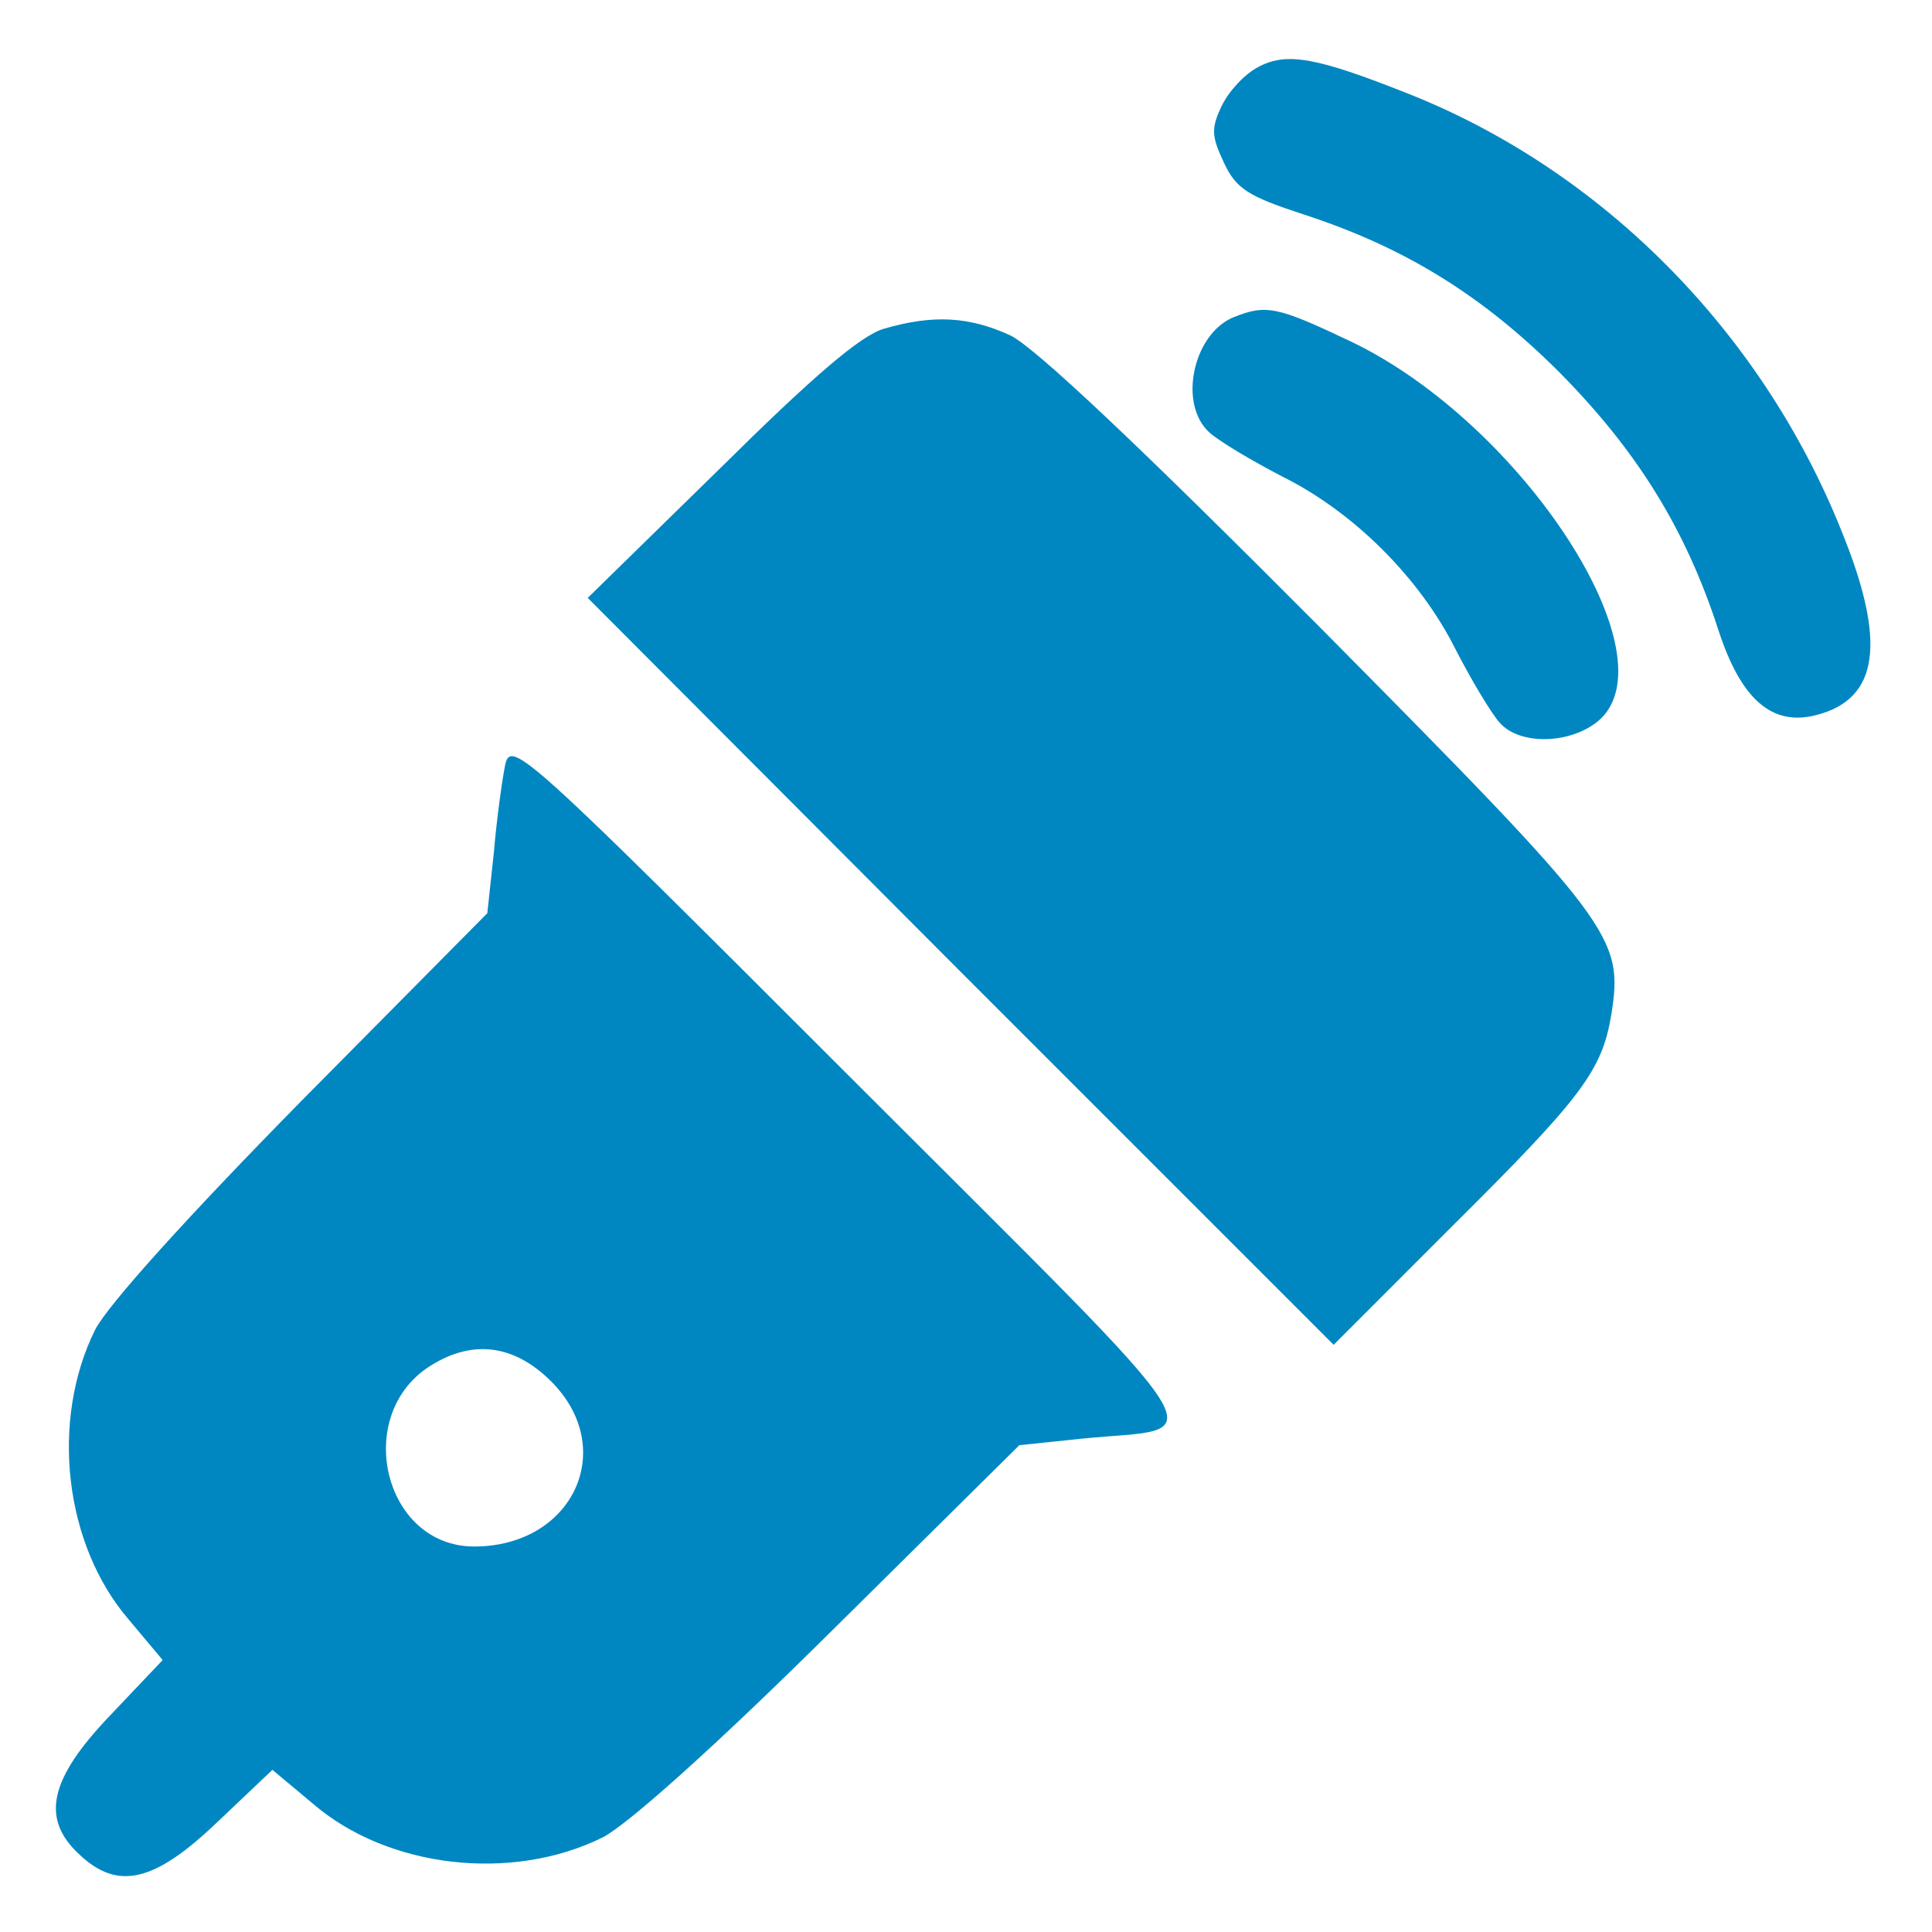 <svg width="30" height="30" viewBox="0 0 30 30" fill="none" xmlns="http://www.w3.org/2000/svg">
<path d="M19.543 1.038C19.339 1.14 19.091 1.402 18.975 1.635C18.8 1.999 18.814 2.116 19.004 2.524C19.193 2.932 19.383 3.048 20.228 3.325C21.801 3.835 23.011 4.578 24.22 5.787C25.415 6.997 26.172 8.206 26.682 9.78C27.032 10.858 27.513 11.28 28.197 11.105C29.174 10.858 29.305 9.983 28.591 8.235C27.352 5.146 24.875 2.64 21.845 1.446C20.446 0.892 19.98 0.805 19.543 1.038Z" fill="#0087C1"/>
<path d="M19.15 4.928C18.523 5.19 18.29 6.283 18.785 6.72C18.931 6.851 19.441 7.157 19.922 7.405C21.029 7.958 22.049 8.978 22.603 10.085C22.85 10.566 23.156 11.076 23.287 11.222C23.593 11.572 24.366 11.557 24.803 11.207C26.012 10.231 23.652 6.589 20.985 5.307C19.82 4.753 19.66 4.724 19.15 4.928Z" fill="#0087C1"/>
<path d="M13.73 5.103C13.366 5.205 12.608 5.86 11.18 7.274L9.126 9.284L14.91 15.083L20.709 20.882L22.53 19.06C24.57 17.035 24.875 16.627 25.021 15.753C25.211 14.544 25.065 14.354 20.505 9.75C17.736 6.968 16.061 5.38 15.682 5.205C15.041 4.913 14.487 4.884 13.73 5.103Z" fill="#0087C1"/>
<path d="M7.844 11.878C7.8 12.096 7.713 12.708 7.669 13.233L7.567 14.18L4.682 17.093C2.905 18.9 1.681 20.255 1.477 20.648C0.777 22.062 0.996 23.985 2.001 25.151L2.526 25.777L1.71 26.637C0.763 27.627 0.632 28.239 1.229 28.793C1.826 29.361 2.395 29.23 3.371 28.297L4.23 27.482L4.857 28.006C6.022 29.011 7.946 29.23 9.359 28.531C9.752 28.327 11.107 27.117 12.914 25.325L15.828 22.441L16.804 22.339C18.814 22.135 19.164 22.688 13.22 16.744C8.164 11.688 7.931 11.47 7.844 11.878ZM8.558 21.45C9.607 22.499 8.893 24.014 7.363 24.014C5.95 24.014 5.469 21.96 6.693 21.202C7.348 20.794 7.989 20.882 8.558 21.45Z" fill="#0087C1"/>
</svg>

